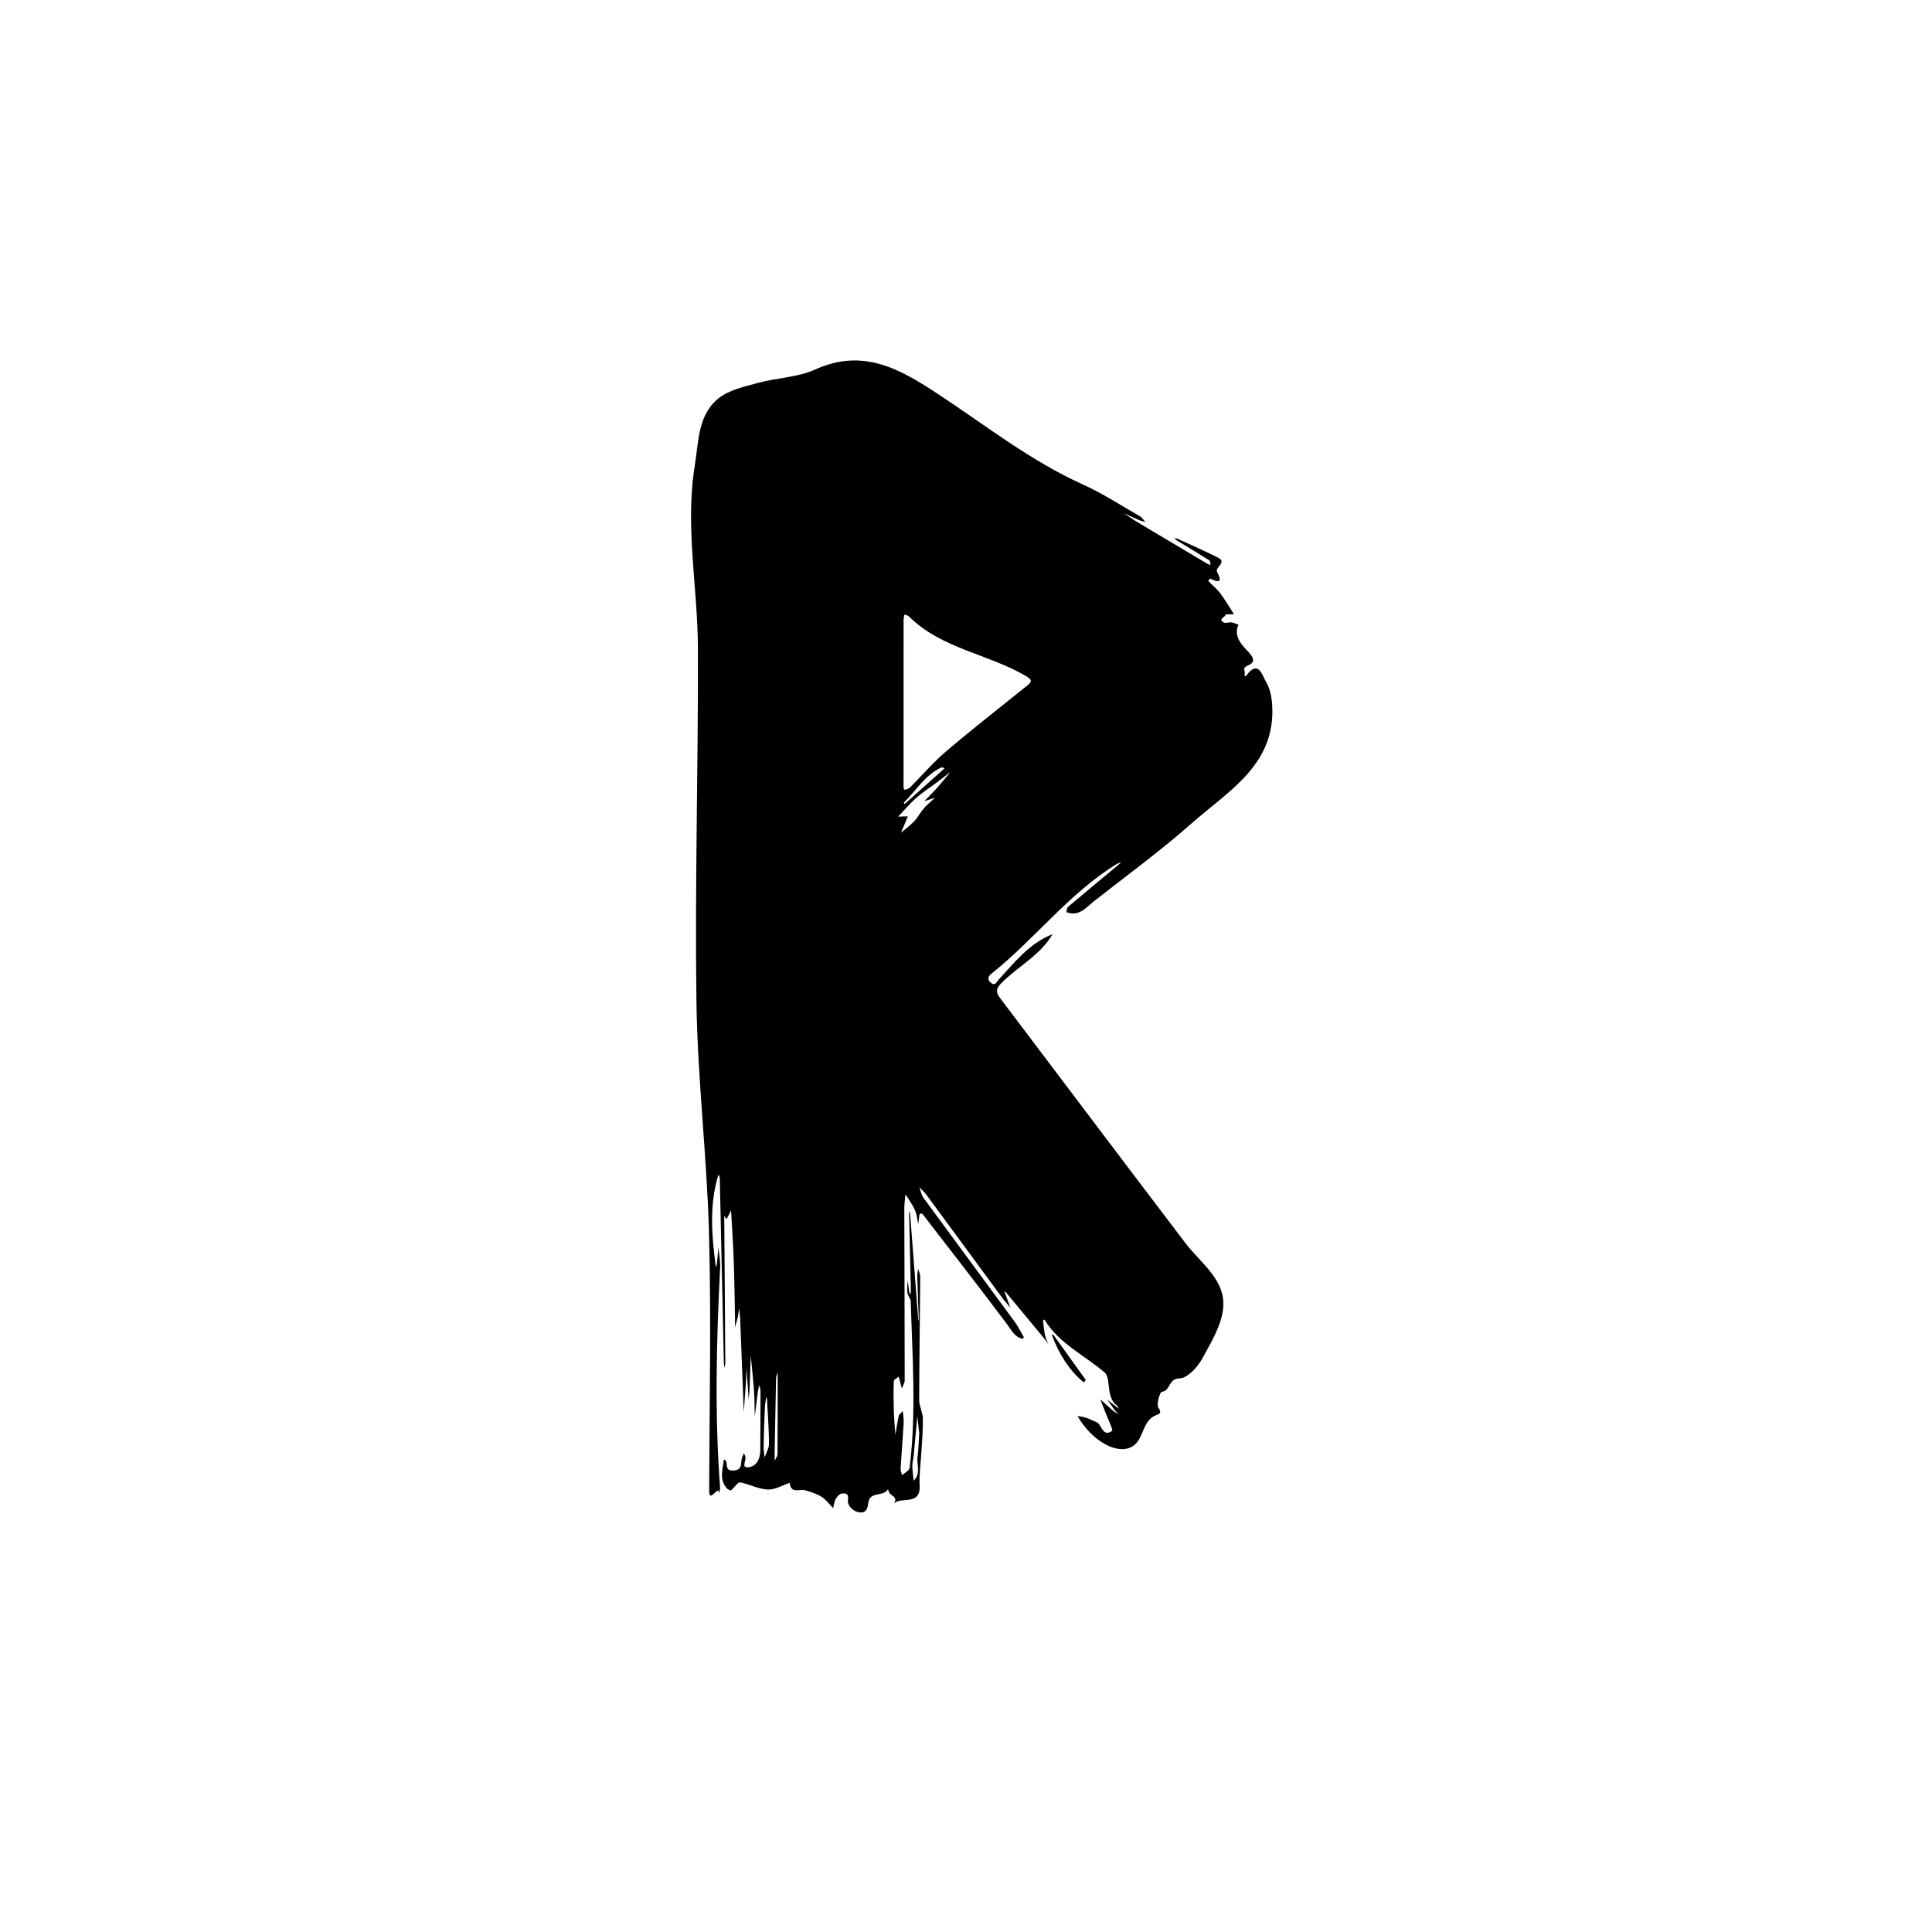 <?xml version="1.0" encoding="UTF-8"?>
<!-- Uploaded to: ICON Repo, www.iconrepo.com, Generator: ICON Repo Mixer Tools -->
<svg fill="#000000" width="800px" height="800px" version="1.1" viewBox="144 144 512 512" xmlns="http://www.w3.org/2000/svg">
 <g>
  <path d="m422.94 391.56c-3.269 5.644-9.195 8.535-13.605 13.012-1.762 1.789-1.207 2.731-0.09 4.211 16.301 21.547 32.539 43.141 48.898 64.645 4 5.262 10.426 9.574 10.051 16.699-0.25 4.773-3.215 9.574-5.633 13.996-1.234 2.254-3.926 5.141-5.996 5.172-3 0.047-2.356 3.352-4.691 3.543-0.469 0.039-1.477 3.301-0.891 4.195 0.988 1.508 0.309 1.629-0.672 2.027-3.731 1.512-3.066 6.328-6.191 8.242-3.941 2.414-10.727-1.363-14.57-8.035 0.707 0.129 1.441 0.18 2.117 0.406 0.961 0.32 1.871 0.793 2.824 1.156 1.586 0.605 1.605 4.191 4.231 2.356 0.316-0.219-0.926-2.691-1.469-4.113-0.543-1.422-1.113-2.836-1.672-4.25 1.195 1.074 2.371 2.172 3.594 3.215 0.379 0.324 0.883 0.504 1.332 0.75-0.359-0.344-0.773-0.645-1.066-1.035-0.684-0.91-1.305-1.863-1.953-2.801 0.766 0.605 1.531 1.215 2.301 1.82 0.242 0.191 0.496 0.371 0.746 0.555-0.168-0.273-0.273-0.625-0.512-0.805-3.106-2.336-1.465-7.258-3.32-8.836-5.383-4.574-12.051-7.633-15.922-13.984-0.133 0.082-0.387 0.18-0.375 0.25 0.148 1.27 0.262 2.551 0.52 3.801 0.168 0.805 0.555 1.566 0.844 2.348-0.434-0.566-0.844-1.148-1.301-1.699-3.305-4-6.617-7.992-9.934-11.984-0.094-0.113-0.254-0.168-0.383-0.254 0.109 0.297 0.219 0.594 0.324 0.891 0.426 1.16 0.852 2.324 1.277 3.484-0.734-0.887-1.516-1.738-2.195-2.664-6.699-9.094-13.379-18.207-20.086-27.297-0.523-0.711-1.215-1.297-1.824-1.938 0.34 0.926 0.488 1.992 1.051 2.754 8.012 10.941 16.094 21.836 24.117 32.766 0.957 1.305 1.699 2.766 2.504 4.176 0.039 0.07-0.285 0.492-0.375 0.469-2.098-0.504-2.871-2.269-4.055-3.852-7.359-9.832-14.91-19.523-22.422-29.242-0.109-0.141-0.75-0.09-0.754-0.059-0.156 0.914-0.266 1.84-0.379 2.762-0.266-1.238-0.344-2.559-0.848-3.691-0.664-1.488-1.664-2.828-2.519-4.231-0.109 1.215-0.316 2.434-0.316 3.648 0.027 15.223 0.098 30.449 0.102 45.672 0 0.711-0.488 1.422-0.75 2.133-0.184-0.695-0.367-1.391-0.555-2.082-0.09-0.34-0.195-0.672-0.293-1.012-0.449 0.371-1.273 0.727-1.289 1.117-0.102 2.617-0.082 5.238 0 7.859 0.066 2.137 0.273 4.266 0.418 6.402 0.289-1.676 0.512-3.367 0.902-5.016 0.113-0.477 0.703-0.84 1.074-1.254 0.078 1.09 0.277 2.184 0.215 3.266-0.227 3.953-0.566 7.898-0.801 11.855-0.035 0.617 0.234 1.25 0.363 1.875 0.699-0.652 1.934-1.238 2.023-1.965 1.805-14.668 0.723-29.367 0.297-44.055-0.023-0.793-0.785-1.547-0.883-2.356-0.137-1.098 0.035-2.231 0.074-3.352 0.137 1.086 0.27 2.176 0.422 3.262 0.027 0.207 0.129 0.402 0.195 0.605 0.082-0.289 0.238-0.578 0.23-0.863-0.148-6.812-0.316-13.625-0.473-20.441-0.008-0.266 0.055-0.535 0.082-0.805 0.062 0.234 0.164 0.465 0.184 0.703 0.711 9.238 1.418 18.48 2.129 27.719 0.02 0.238 0.09 0.469 0.141 0.703 0.004-0.223 0.02-0.449 0.012-0.672-0.129-3.738-0.277-7.473-0.383-11.211-0.02-0.652 0.148-1.312 0.234-1.969 0.191 0.699 0.559 1.398 0.551 2.098-0.082 10.895-0.258 21.785-0.277 32.676-0.004 1.621 0.941 3.234 0.973 4.863 0.059 2.949-0.223 5.906-0.387 8.859-0.16 2.953-0.621 5.918-0.465 8.855 0.297 5.594-4.918 2.887-6.957 4.875 1.602-1.836-1.016-2.078-1.227-3.231-0.035-0.195-0.141-0.379-0.215-0.566-1.18 2-4.742 0.531-5.164 3.379-0.223 1.496-0.422 2.812-2.117 2.742-1.926-0.082-3.508-1.82-3.316-3.234 0.258-1.863-0.652-1.867-1.594-1.777-0.605 0.055-1.305 0.816-1.656 1.434-0.402 0.711-0.469 1.617-0.68 2.438-0.988-1.008-1.84-2.227-3-2.961-1.297-0.824-2.844-1.316-4.336-1.754-1.516-0.445-3.875 1.02-4.18-1.98-1.945 0.637-3.914 1.855-5.824 1.766-2.457-0.117-4.836-1.402-7.309-1.902-0.508-0.102-1.273 1.039-1.914 1.613-0.199 0.176-0.43 0.559-0.562 0.523-0.379-0.098-0.801-0.285-1.055-0.57-2.078-2.34-1.07-5.012-0.773-7.609 1.48 0.359-0.18 2.922 2.297 2.91 3.094-0.016 1.898-2.473 2.66-3.797 0.141-0.246 0.219-0.535 0.324-0.801 0.094 0.188 0.164 0.395 0.281 0.566 0.695 1.02-1.125 3.238 0.715 3.18 2.254-0.07 3.363-2.152 3.371-4.535 0.012-5.203 0.062-10.406 0.062-15.609 0-0.562-0.211-1.125-0.32-1.688-0.129 0.57-0.301 1.133-0.379 1.707-0.293 2.207-0.559 4.418-0.832 6.629-0.062-2.285-0.051-4.574-0.207-6.852-0.215-3.09-0.562-6.172-0.852-9.258-0.098 2.91-0.184 5.82-0.305 8.73-0.039 0.984-0.16 1.965-0.242 2.949-0.098-1.426-0.195-2.848-0.293-4.273-0.09-1.328-0.184-2.656-0.277-3.984-0.055 1.266-0.086 2.531-0.172 3.793-0.176 2.602-0.379 5.199-0.57 7.801-0.094-2.566-0.184-5.133-0.281-7.703-0.223-5.801-0.438-11.605-0.68-17.406-0.035-0.812-0.176-1.617-0.27-2.426-0.113 0.777-0.18 1.562-0.352 2.328-0.203 0.918-0.5 1.816-0.754 2.727 0.012-0.852 0.043-1.707 0.027-2.559-0.105-5.117-0.172-10.238-0.355-15.352-0.152-4.309-0.449-8.609-0.68-12.914-0.004-0.055-0.016-0.109-0.023-0.168-0.391 0.766-0.781 1.535-1.168 2.301-0.211-0.277-0.418-0.551-0.629-0.828 0.098 12.969 0.195 25.934 0.277 38.902 0.004 0.445-0.148 0.895-0.23 1.34-0.051-0.438-0.141-0.871-0.148-1.309-0.363-16.297-0.715-32.594-1.082-48.891-0.008-0.352-0.164-0.699-0.25-1.047-0.113 0.273-0.258 0.535-0.34 0.816-2.144 7.566-1.539 15.203-0.574 22.848 0.035 0.293 0.105 0.582 0.164 0.875 0.078-0.266 0.203-0.527 0.23-0.801 0.152-1.465 0.281-2.934 0.418-4.398 0.156 1.758 0.527 3.527 0.441 5.273-0.969 19.398-1.48 38.797-0.02 58.199 0.043 0.547-0.141 1.113-0.219 1.672-0.191-2.57-2.68 3.059-2.668-0.789 0.078-22.645 0.566-45.305-0.031-67.934-0.543-20.512-3.043-40.977-3.336-61.484-0.445-31.281 0.5-62.582 0.387-93.871-0.059-16.133-3.461-32.25-0.812-48.398 1.02-6.234 0.777-13.387 6.34-17.754 2.809-2.207 6.812-3.066 10.41-4.047 5.012-1.367 10.523-1.445 15.152-3.547 12.672-5.75 22.398-0.172 32.535 6.496 12.594 8.285 24.496 17.703 38.391 23.977 5.227 2.359 10.082 5.539 15.078 8.395 0.594 0.34 1 1.016 1.492 1.535-0.598-0.18-1.223-0.309-1.793-0.551-1.309-0.551-2.594-1.16-3.887-1.746 1.219 0.805 2.406 1.656 3.656 2.402 6.207 3.715 12.426 7.406 18.648 11.094 0.184 0.109 0.441 0.098 0.668 0.141-0.113-0.402-0.098-1.008-0.359-1.172-2.809-1.773-5.668-3.477-8.504-5.207-0.27-0.164-0.496-0.41-0.742-0.617 0.309 0.043 0.648 0.02 0.922 0.145 3.531 1.621 7.09 3.191 10.566 4.922 2.644 1.312-0.84 2.57-0.172 3.828 1.523 2.875 0.414 2.852-1.836 1.781-0.062-0.031-0.531 0.586-0.508 0.609 1.035 1.086 2.242 2.035 3.137 3.219 1.34 1.777 2.461 3.719 3.68 5.594-0.738 0.02-1.477 0.043-2.211 0.062 0.047 0.781-2.195 1.098-0.504 2.129 0.504 0.309 1.398-0.098 2.09-0.008 0.625 0.082 1.219 0.395 1.828 0.609-1.68 3.481 1.824 6.219 2.981 7.606 2.859 3.422-2.086 2.781-1.43 4.449 0.188 0.48 0.062 1.082 0.082 1.625 0.137-0.039 0.332-0.039 0.398-0.129 3.215-4.481 4.231-0.172 5.273 1.59 1 1.684 1.457 3.856 1.598 5.852 1.156 16.016-11.523 22.984-21.27 31.605-8.238 7.285-17.168 13.789-25.828 20.594-2.156 1.691-4.027 4.273-7.414 2.984 0.137-0.48 0.121-1.145 0.438-1.41 4.348-3.68 8.742-7.305 13.121-10.949 0.336-0.277 0.656-0.574 0.98-0.863-0.441 0.172-0.922 0.281-1.32 0.527-12.645 7.816-21.602 19.844-33.078 28.996-0.727 0.578-1.305 1.387-0.215 2.352 1.207 1.066 1.602-0.207 2.074-0.715 4.258-4.644 8.188-9.684 14.328-12.109zm-38.344-31.219c-0.605 1.445-1.215 2.894-1.82 4.34 1.18-1.012 2.457-1.93 3.512-3.055 0.98-1.047 1.652-2.383 2.598-3.469 0.871-0.996 1.926-1.832 2.902-2.738-0.949 0.297-1.898 0.598-2.844 0.895 1.117-1.152 2.273-2.266 3.34-3.461 1.227-1.375 2.375-2.824 3.559-4.242-1.293 0.992-2.574 2-3.879 2.973-1.703 1.273-3.523 2.41-5.106 3.816-1.723 1.539-3.227 3.324-4.828 5 0.855-0.016 1.711-0.039 2.566-0.059zm-1.145-7.566c-0.043-0.105 0.156 0.539 0.219 0.523 0.496-0.105 1.09-0.207 1.426-0.543 3.215-3.199 6.168-6.699 9.613-9.625 6.992-5.945 14.234-11.594 21.387-17.348 1.23-0.988 1.676-1.504-0.164-2.594-10.027-5.93-22.414-7.223-31.062-15.832-0.281-0.277-0.777-0.336-1.176-0.5-0.078 0.465-0.23 0.93-0.23 1.395-0.016 14.68-0.012 29.352-0.012 44.523zm-33.367 154.57c0.195 1.742 0.109 0.992 0.027 0.242-0.152 0.559-0.43 1.117-0.441 1.676-0.152 6.68-0.266 13.359-0.383 20.039-0.012 0.621 0.016 1.242 0.023 1.863 0.258-0.633 0.734-1.262 0.738-1.895 0.059-6.473 0.035-12.949 0.035-21.926zm37.516 16.422c-0.125-1.078-0.32-2.781-0.516-4.484-0.148 1.652-0.293 3.305-0.441 4.957-0.168 1.883-0.324 3.766-0.516 5.644-0.09 0.875-0.367 1.742-0.352 2.609 0.023 1.305 0.227 2.602 0.355 3.902 1.988-1.828 0.742-4.203 1.031-6.312 0.254-1.871 0.273-3.773 0.438-6.316zm-40.332-9c0.418 1.332 0.117 0.371-0.184-0.586-0.133 0.926-0.344 1.852-0.387 2.781-0.148 3.336-0.266 6.672-0.328 10.008-0.02 1.094 0.148 2.191 0.234 3.285 0.414-1.191 1.168-2.379 1.18-3.574 0.035-3.176-0.246-6.359-0.516-11.914zm47.051-167.15c-0.461-0.172-0.66-0.32-0.766-0.27-4.422 1.996-6.773 6.211-10.082 9.406 0.102 0.102 0.293 0.301 0.297 0.293 3.449-3.062 6.883-6.141 10.551-9.43z"/>
  <path d="m431.72 509.67c-0.289 0.473-0.355 0.582-0.422 0.691-0.137-0.094-0.289-0.172-0.41-0.277-3.766-3.25-6.238-7.371-8.004-11.961-0.059-0.148-0.07-0.312-0.102-0.473 0.133 0.031 0.328 0.016 0.387 0.102 2.879 3.996 5.746 8 8.551 11.918z"/>
 </g>
</svg>